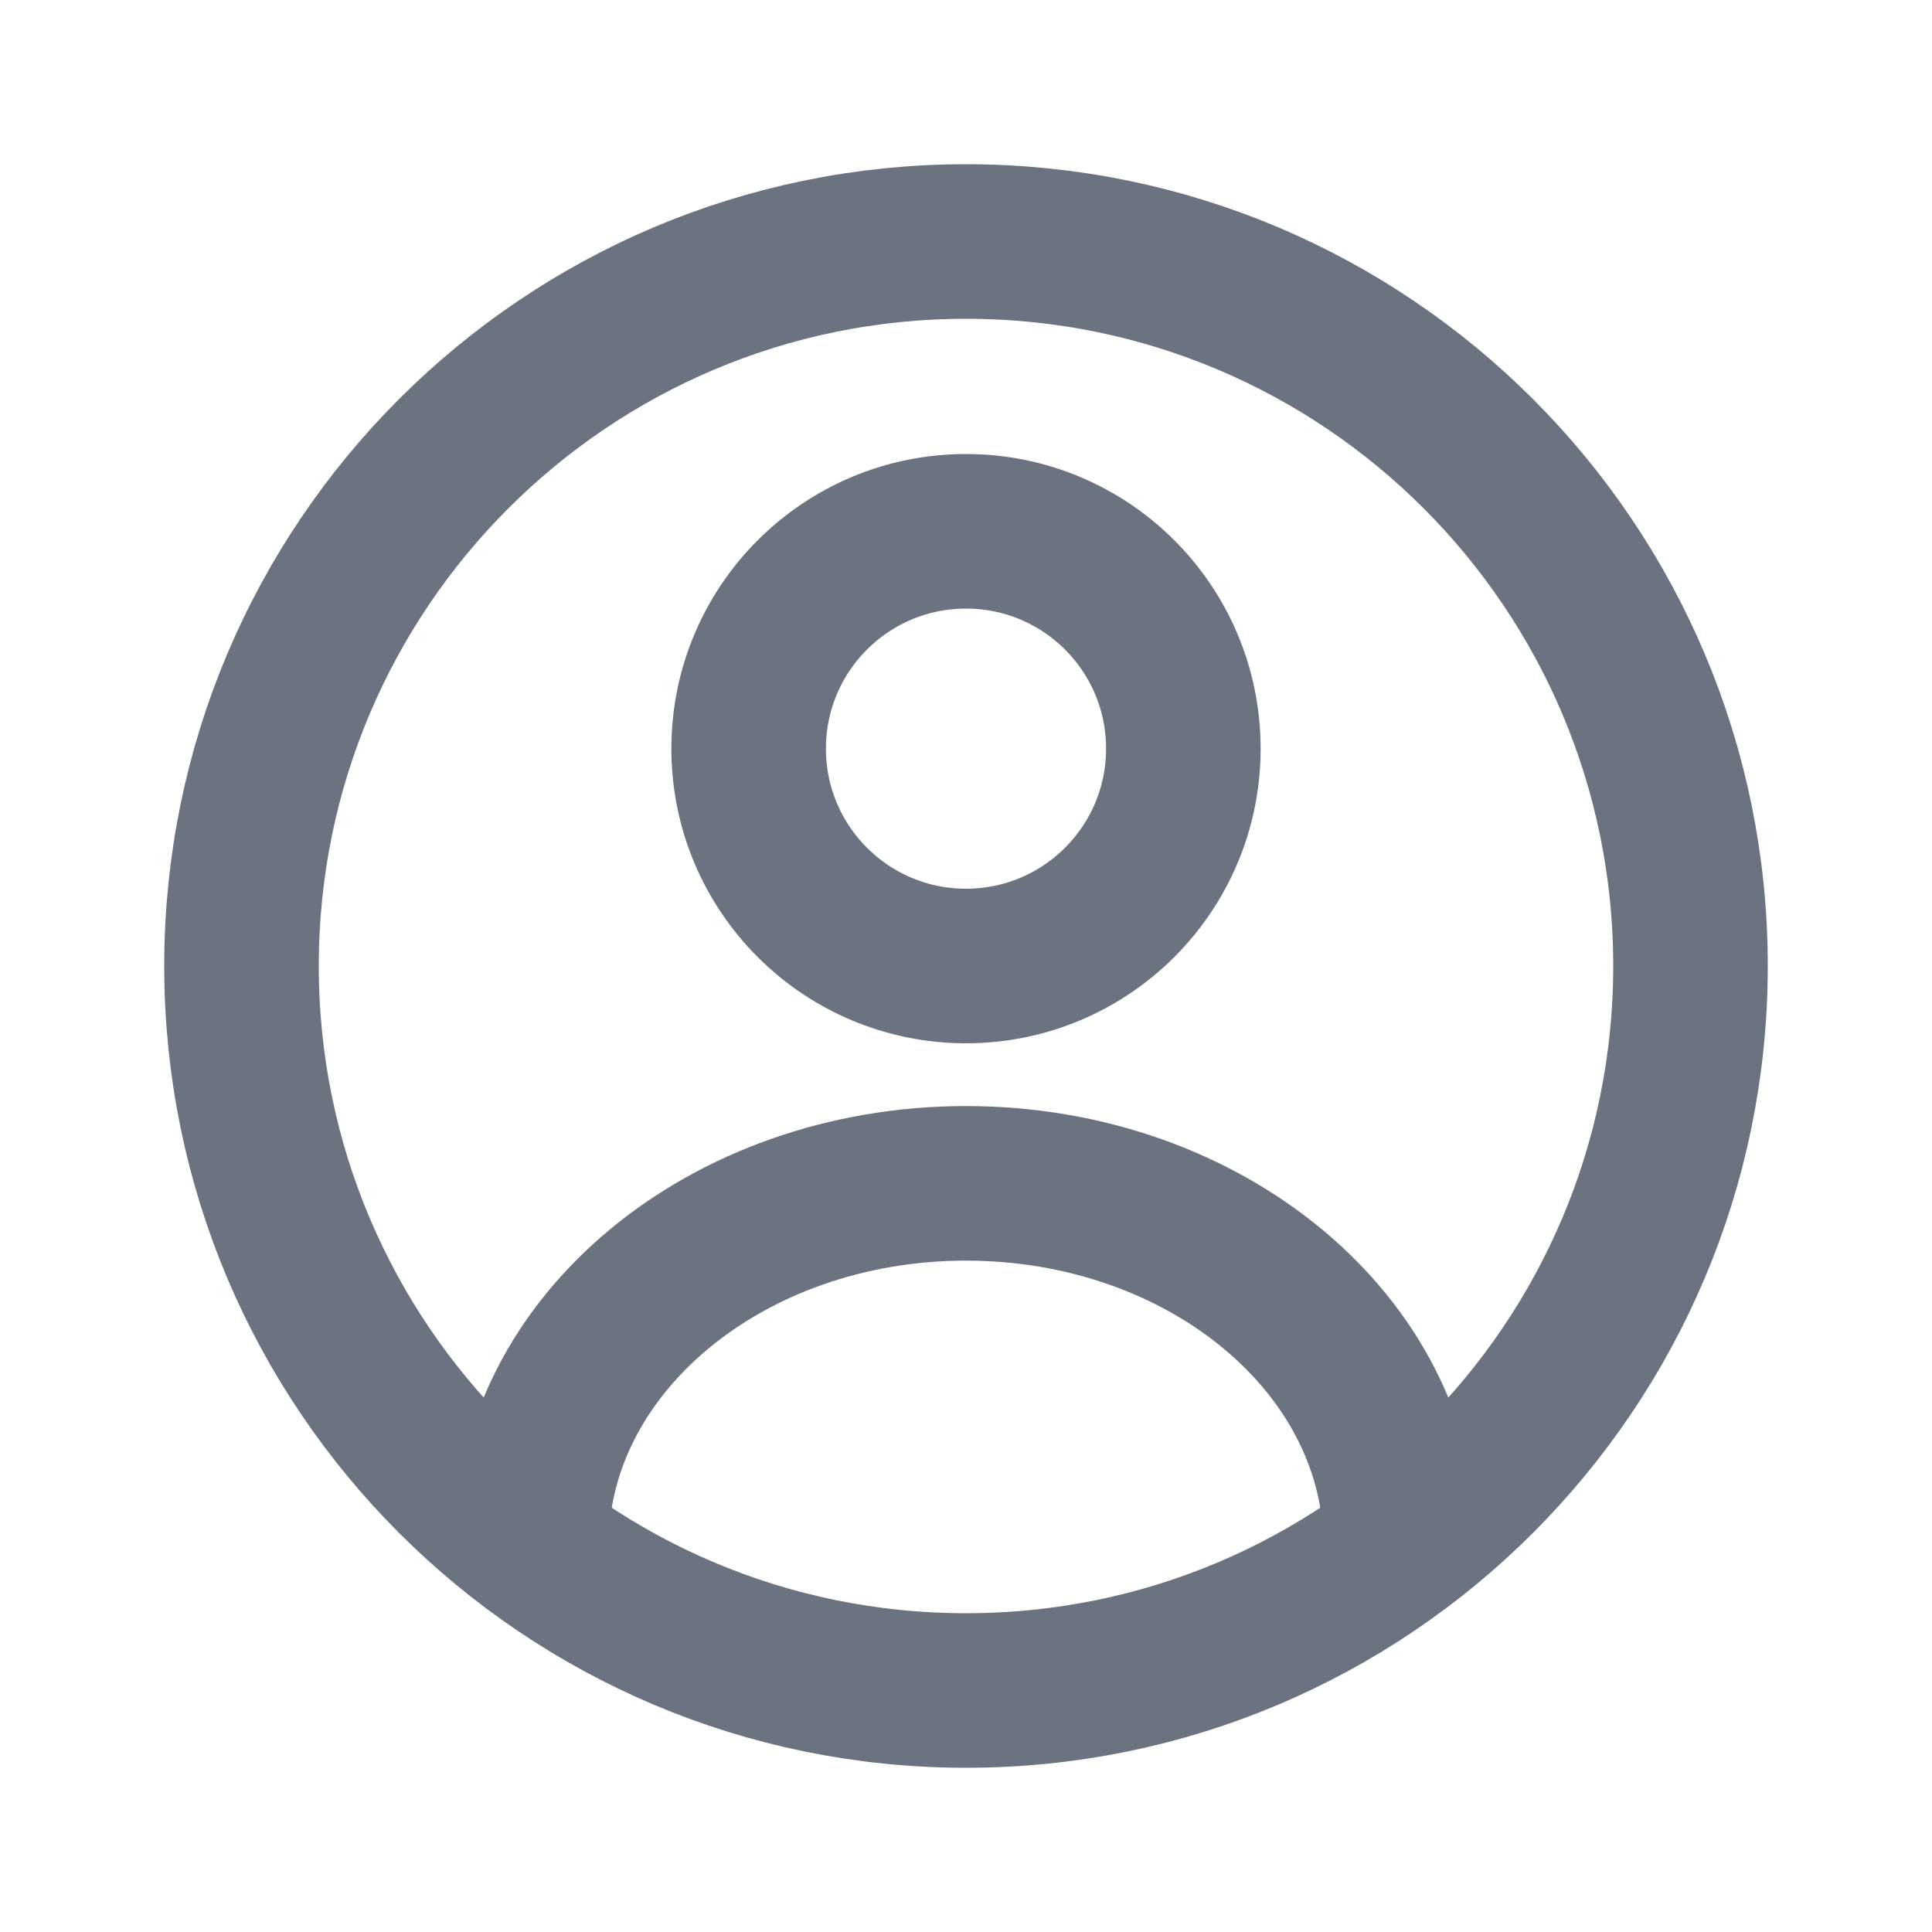   <svg
                      xmlns="http://www.w3.org/2000/svg"
                      width="20"
                      height="20"
                      viewBox="0 0 20 20"
                      fill="none"
                    >
                      <g id="User Circle">
                        <path
                          id="icon"
                          d="M5.5 16C5.5 13.929 7.515 12.25 10 12.25C12.485 12.25 14.5 13.929 14.5 16M12.25 7.75C12.25 8.993 11.243 10 10 10C8.757 10 7.75 8.993 7.75 7.75C7.75 6.507 8.757 5.5 10 5.5C11.243 5.5 12.25 6.507 12.25 7.75ZM17.5 10C17.5 14.142 14.142 17.5 10 17.5C5.858 17.5 2.5 14.142 2.5 10C2.5 5.858 5.858 2.5 10 2.5C14.142 2.5 17.5 5.858 17.5 10Z"
                          stroke="#6B7280"
                          stroke-width="1.6"
                        />
                      </g>
                    </svg>